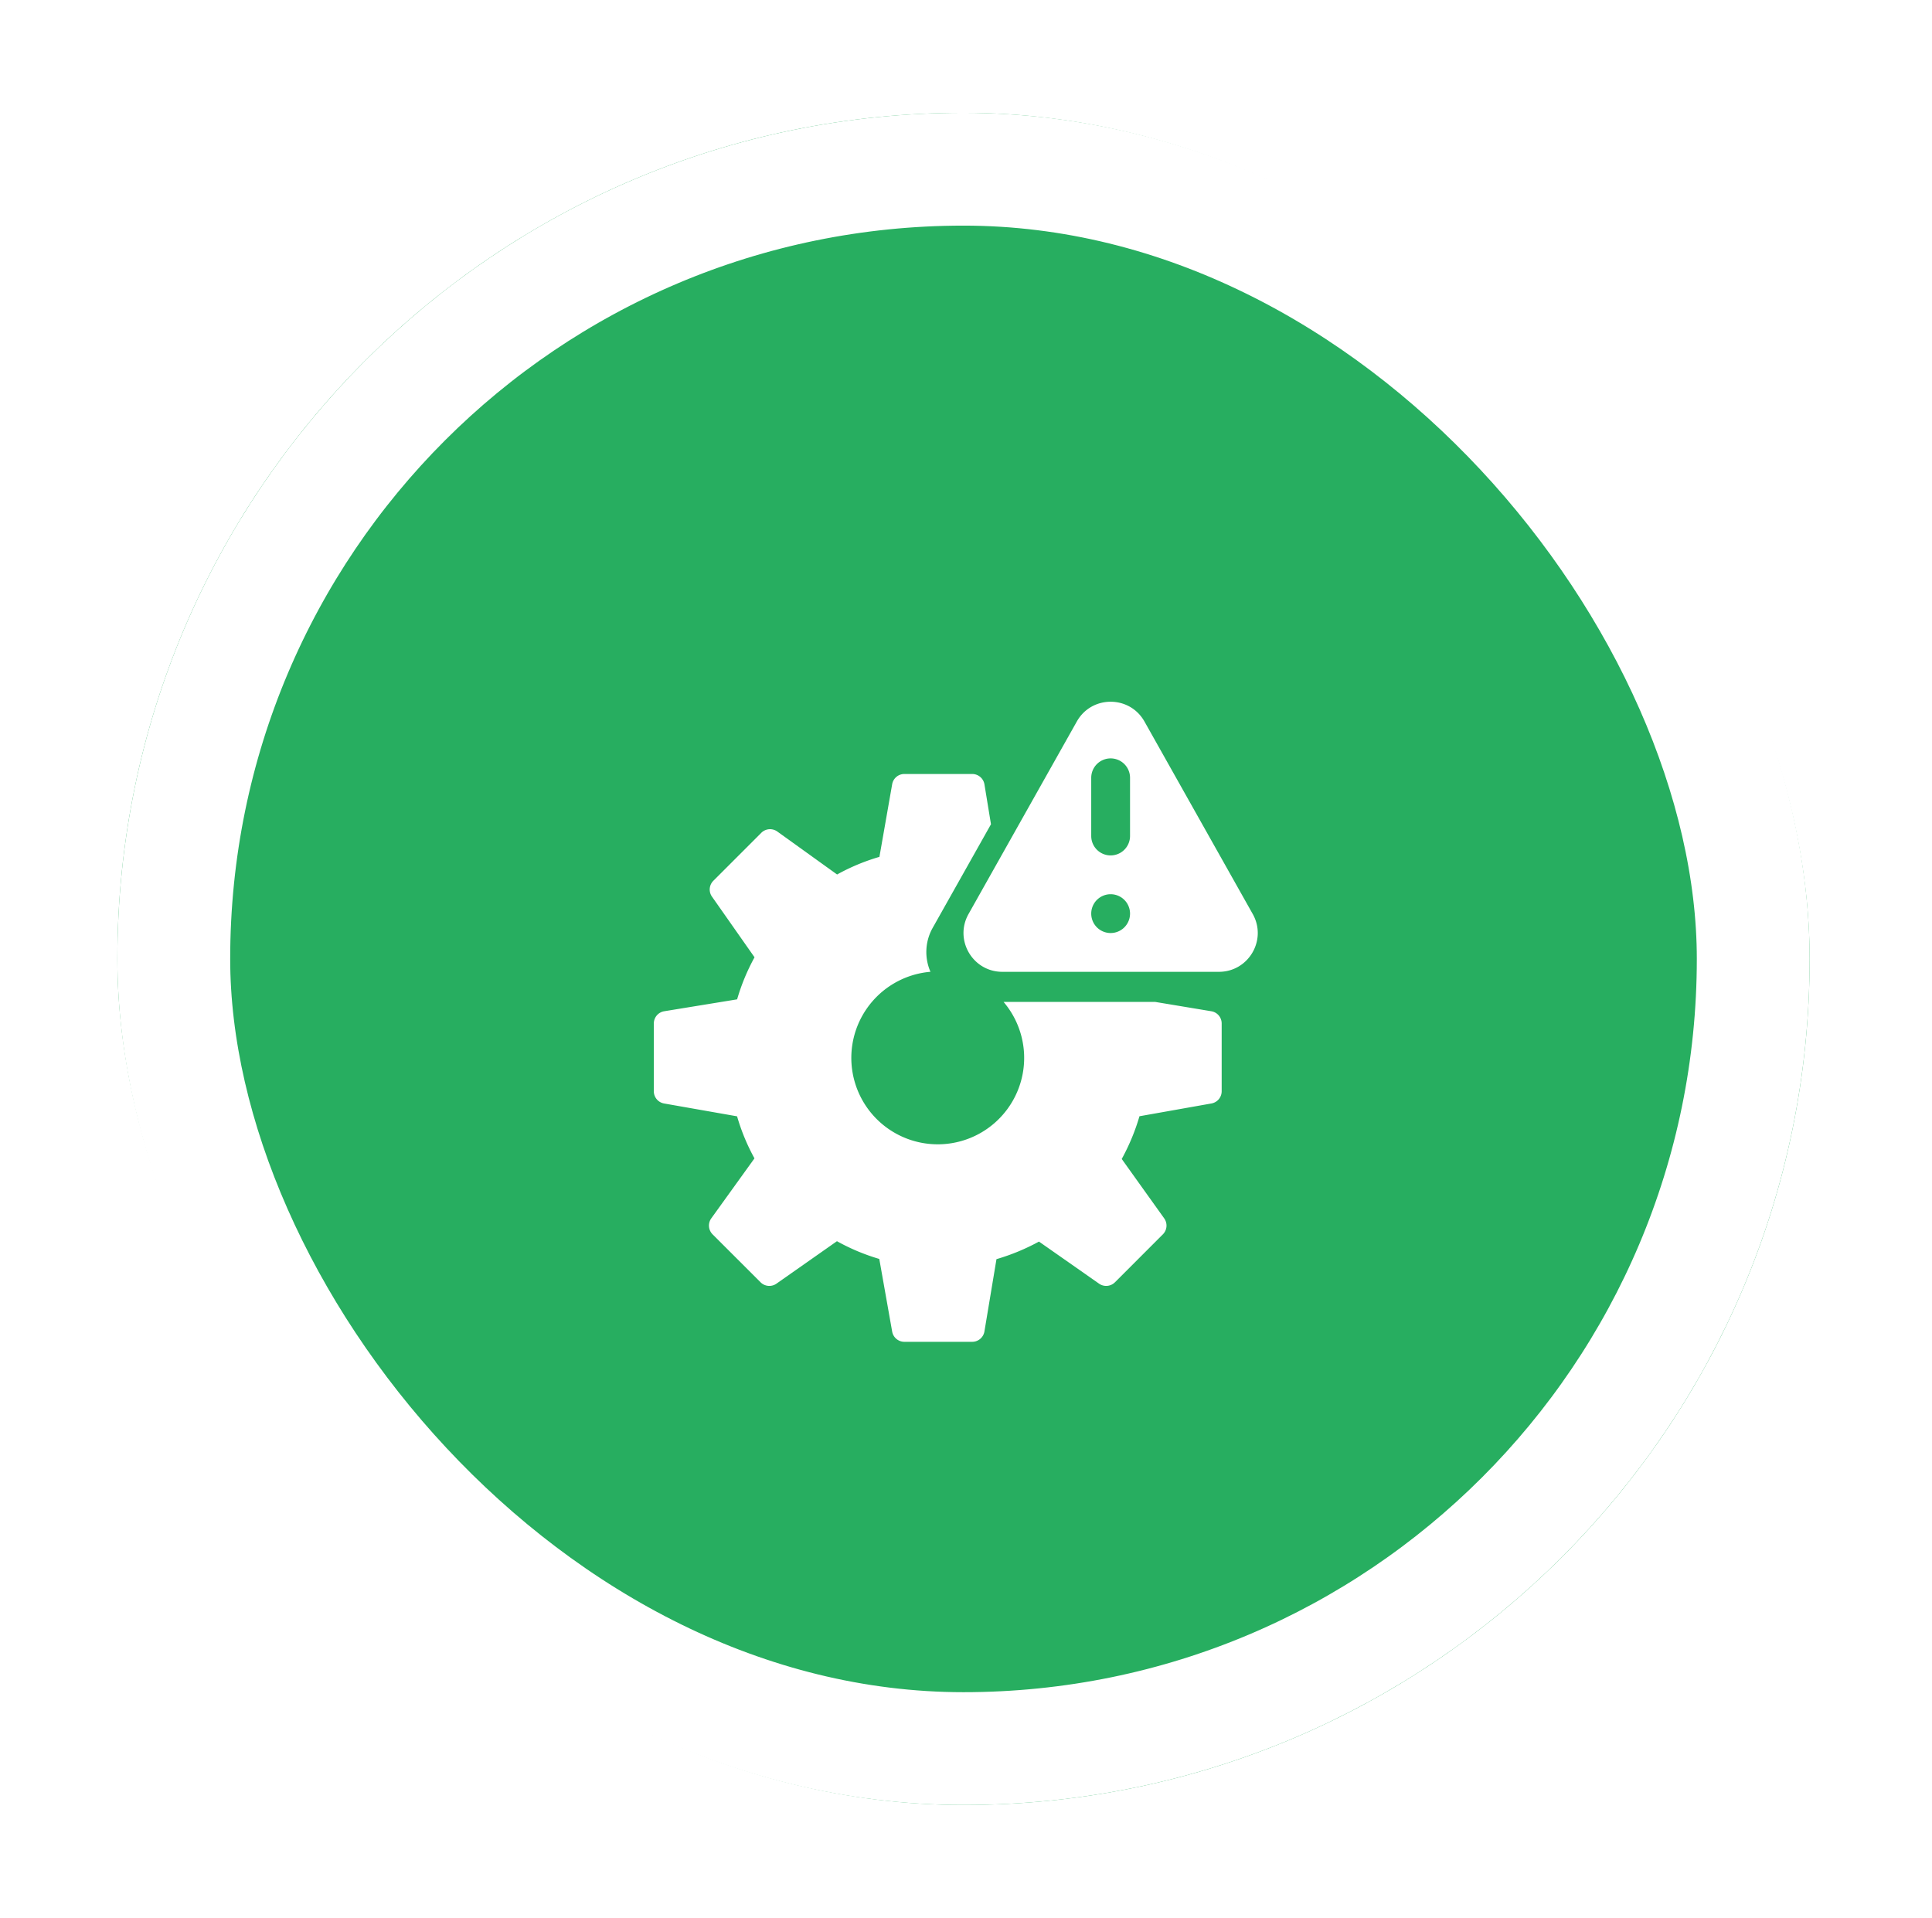 <svg width="137" height="136" fill="none" xmlns="http://www.w3.org/2000/svg"><g filter="url(#a)"><rect x="4.323" y="4" width="120" height="120" rx="60" fill="#27AE60"/><rect x="8.323" y="8" width="112" height="112" rx="56" stroke="#fff" stroke-width="8"/><g filter="url(#c)" fill-rule="evenodd" clip-rule="evenodd" fill="#fff" clip-path="url(#b)"><path d="m77.926 63.052 3.974.661c.42.07.73.436.73.864v4.814a.88.88 0 0 1-.723.86l-5.106.907a15.093 15.093 0 0 1-1.258 3.03l3.012 4.212a.88.88 0 0 1-.09 1.128l-3.406 3.407a.88.88 0 0 1-1.122.096l-4.263-2.985c-.957.523-1.967.94-3.013 1.246l-.855 5.132a.881.881 0 0 1-.864.73h-4.814a.88.88 0 0 1-.863-.723l-.914-5.154a14.725 14.725 0 0 1-3.002-1.258l-4.296 3.015a.88.88 0 0 1-1.12-.101l-3.405-3.403a.88.88 0 0 1-.09-1.132l3.062-4.253a14.598 14.598 0 0 1-1.233-2.982l-5.18-.911a.88.88 0 0 1-.724-.861v-4.814a.88.88 0 0 1 .732-.864l5.175-.845c.302-1.04.715-2.035 1.235-2.982l-3.02-4.304a.875.875 0 0 1 .099-1.122l3.402-3.403a.88.88 0 0 1 1.133-.09l4.24 3.047a14.642 14.642 0 0 1 3.002-1.25l.904-5.152a.875.875 0 0 1 .863-.725h4.814a.88.88 0 0 1 .866.735l.463 2.829-4.124 7.33a3.497 3.497 0 0 0-.167 3.133 6.128 6.128 0 1 0 5.186 2.138h10.76z"/><path d="M77.155 43.166c-1.053-1.871-3.746-1.871-4.797 0l-7.678 13.65c-1.032 1.835.293 4.1 2.397 4.1h15.357c2.105 0 3.43-2.265 2.398-4.1l-7.677-13.65zM73.38 56.789a1.376 1.376 0 1 0 2.752 0 1.376 1.376 0 0 0-2.752 0zm1.376-11.008a1.376 1.376 0 0 1 1.376 1.377v4.127a1.376 1.376 0 0 1-2.752 0v-4.127a1.376 1.376 0 0 1 1.376-1.377z"/></g></g><defs><filter id="a" x=".323" y="0" width="136" height="136" filterUnits="userSpaceOnUse" color-interpolation-filters="sRGB"><feFlood flood-opacity="0" result="BackgroundImageFix"/><feColorMatrix in="SourceAlpha" values="0 0 0 0 0 0 0 0 0 0 0 0 0 0 0 0 0 0 127 0" result="hardAlpha"/><feOffset dx="4" dy="4"/><feGaussianBlur stdDeviation="4"/><feComposite in2="hardAlpha" operator="out"/><feColorMatrix values="0 0 0 0 0 0 0 0 0 0 0 0 0 0 0 0 0 0 0.15 0"/><feBlend in2="BackgroundImageFix" result="effect1_dropShadow_7084_306"/><feBlend in="SourceGraphic" in2="effect1_dropShadow_7084_306" result="shape"/></filter><filter id="c" x="38.363" y="41.762" width="50.827" height="53.391" filterUnits="userSpaceOnUse" color-interpolation-filters="sRGB"><feFlood flood-opacity="0" result="BackgroundImageFix"/><feColorMatrix in="SourceAlpha" values="0 0 0 0 0 0 0 0 0 0 0 0 0 0 0 0 0 0 127 0" result="hardAlpha"/><feOffset dy="4"/><feGaussianBlur stdDeviation="2"/><feComposite in2="hardAlpha" operator="out"/><feColorMatrix values="0 0 0 0 0 0 0 0 0 0 0 0 0 0 0 0 0 0 0.25 0"/><feBlend in2="BackgroundImageFix" result="effect1_dropShadow_7084_306"/><feBlend in="SourceGraphic" in2="effect1_dropShadow_7084_306" result="shape"/></filter><clipPath id="b"><path fill="#fff" transform="matrix(-1 0 0 1 90.323 38)" d="M0 0h52v52H0z"/></clipPath></defs></svg>